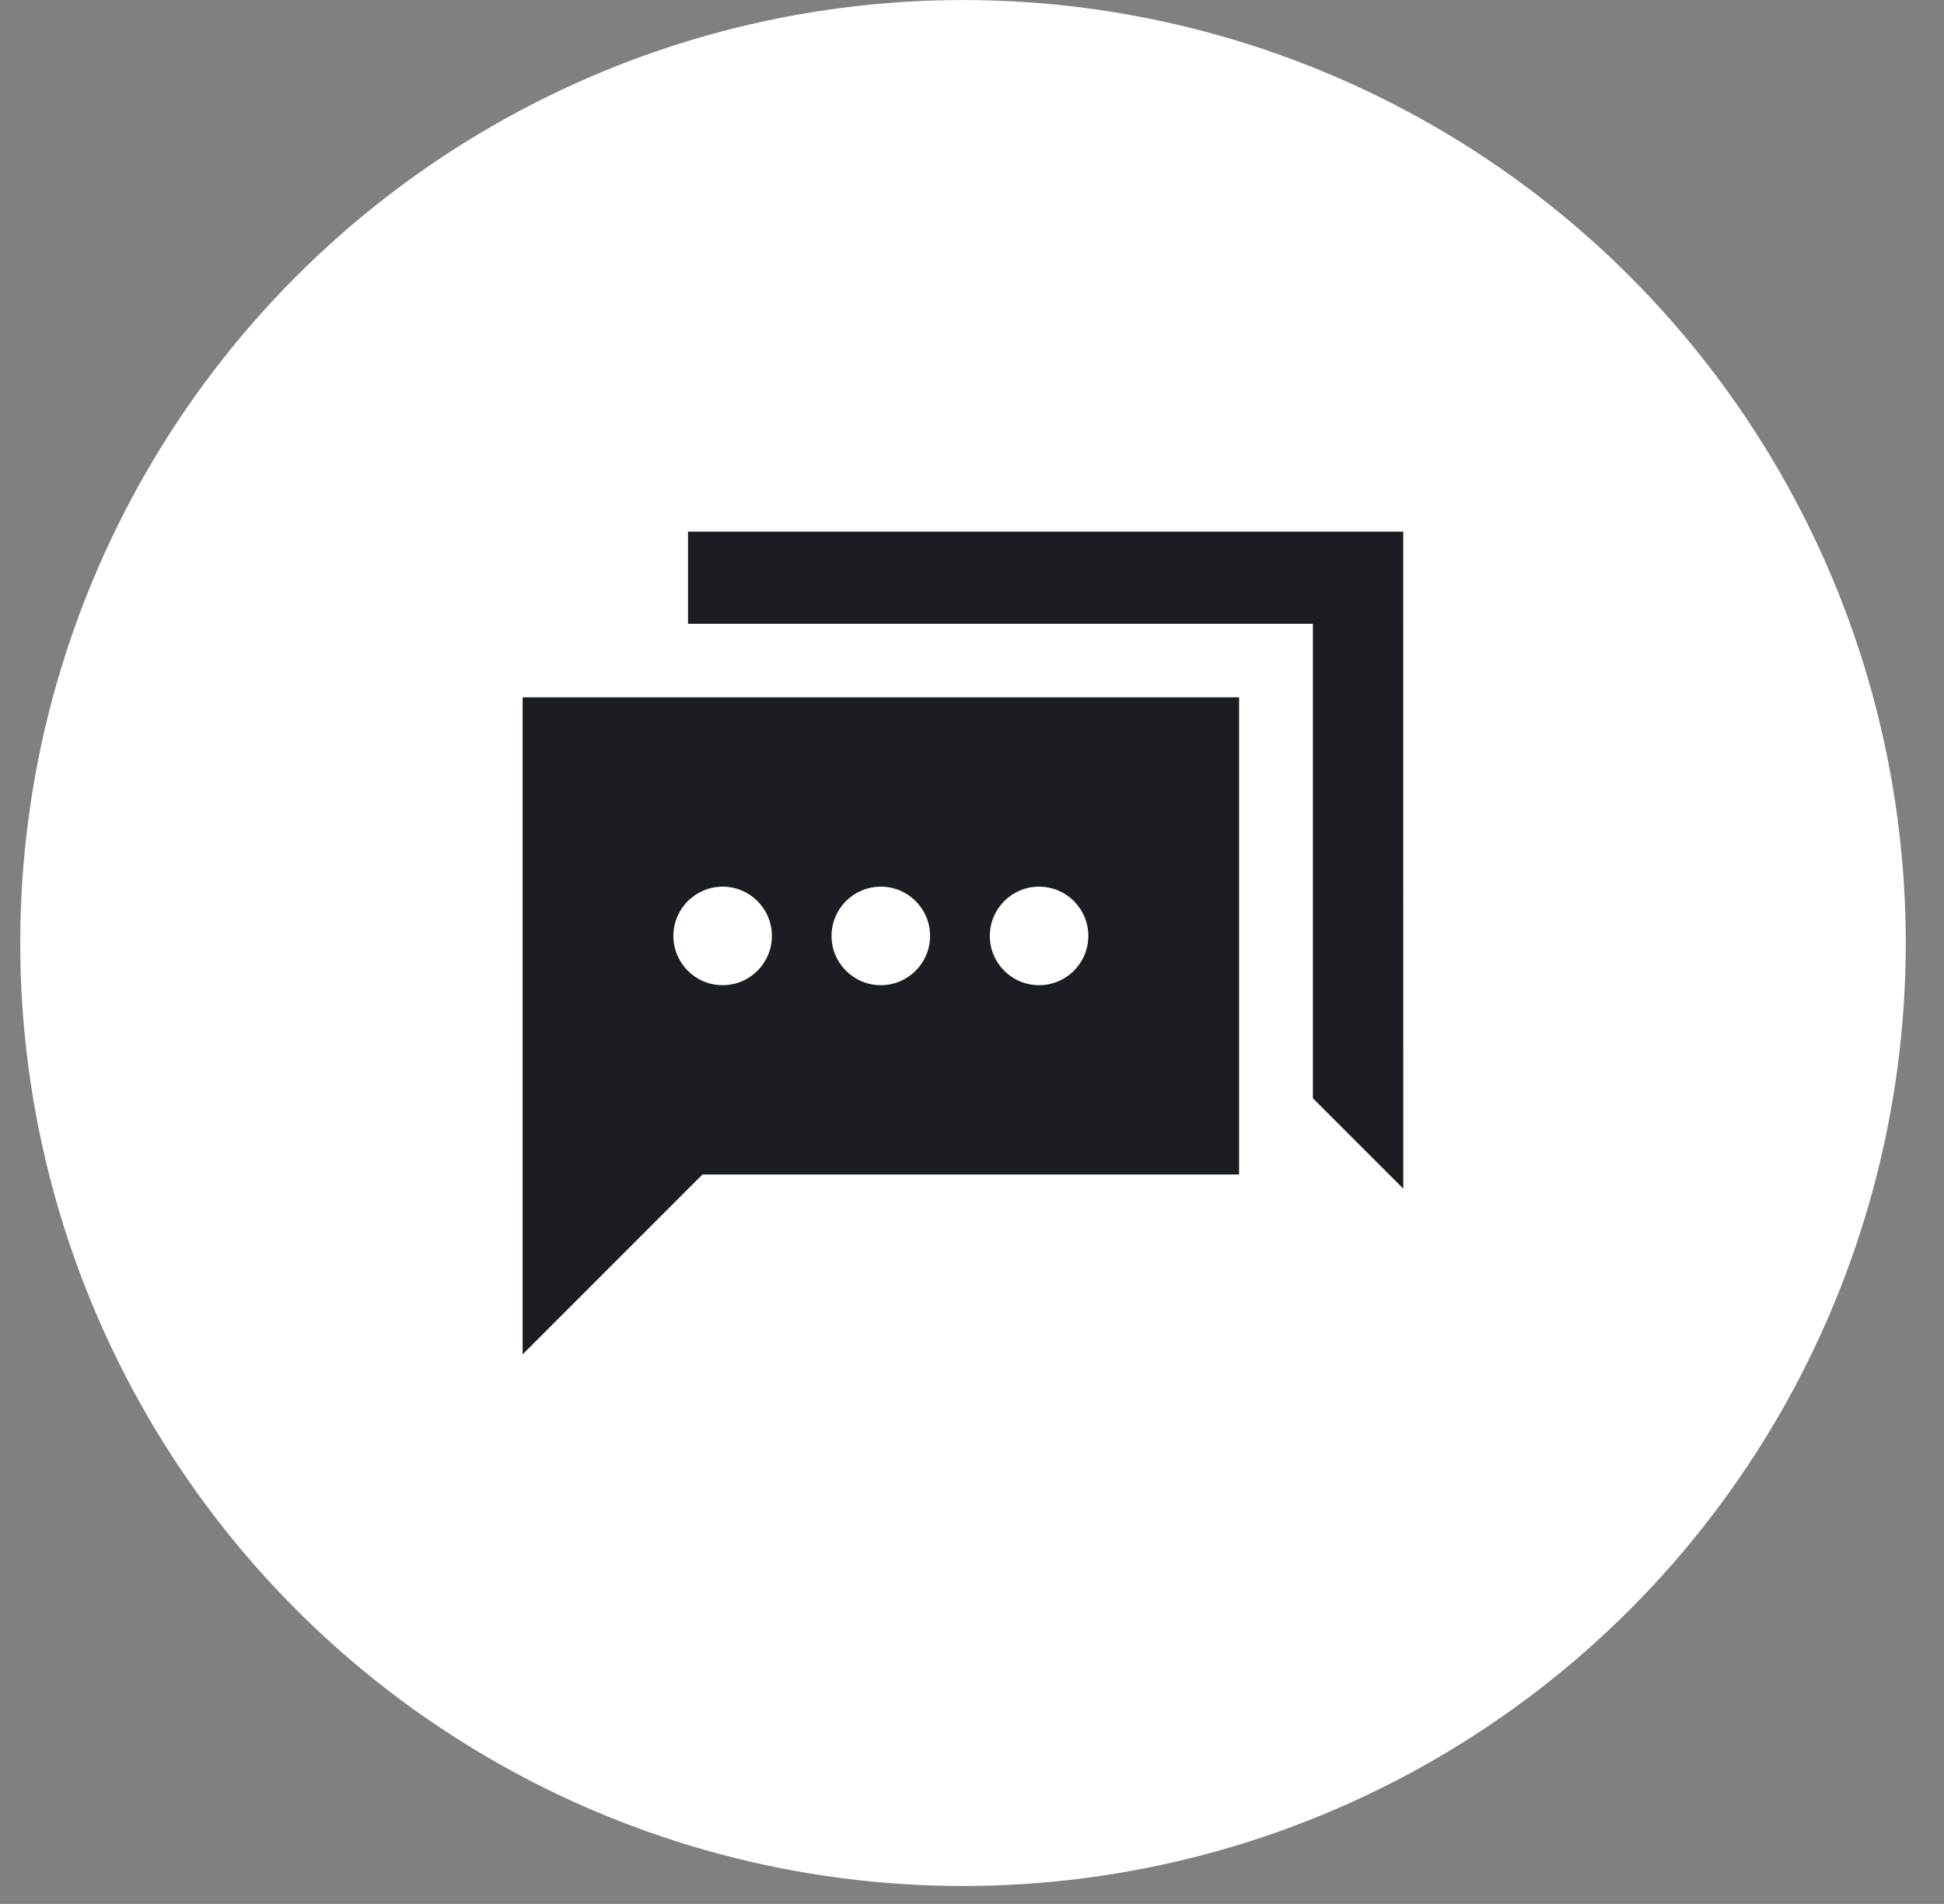 <svg width="48" height="47" viewBox="0 0 48 47" fill="none" xmlns="http://www.w3.org/2000/svg">
<rect x="0" y="0" width="48" height="47" fill="#808080" stroke="none"/>
<circle cx="23.778" cy="23.279" r="23.278" fill="white"/>
<path fill-rule="evenodd" clip-rule="evenodd" d="M16.988 15.398V13.124H34.648L34.649 29.342L32.417 27.111V15.398H16.988ZM30.595 17.215H12.904L12.904 33.434L17.345 28.993H30.595V17.215ZM22.965 23.104C22.965 23.776 22.42 24.32 21.749 24.32C21.077 24.32 20.532 23.776 20.532 23.104C20.532 22.432 21.077 21.888 21.749 21.888C22.42 21.888 22.965 22.432 22.965 23.104ZM25.656 24.32C26.328 24.32 26.872 23.776 26.872 23.104C26.872 22.432 26.328 21.888 25.656 21.888C24.985 21.888 24.44 22.432 24.44 23.104C24.44 23.776 24.985 24.32 25.656 24.32ZM19.059 23.104C19.059 23.776 18.515 24.32 17.843 24.32C17.171 24.32 16.627 23.776 16.627 23.104C16.627 22.432 17.171 21.888 17.843 21.888C18.515 21.888 19.059 22.432 19.059 23.104Z" fill="#1A1E22"/>
</svg>
